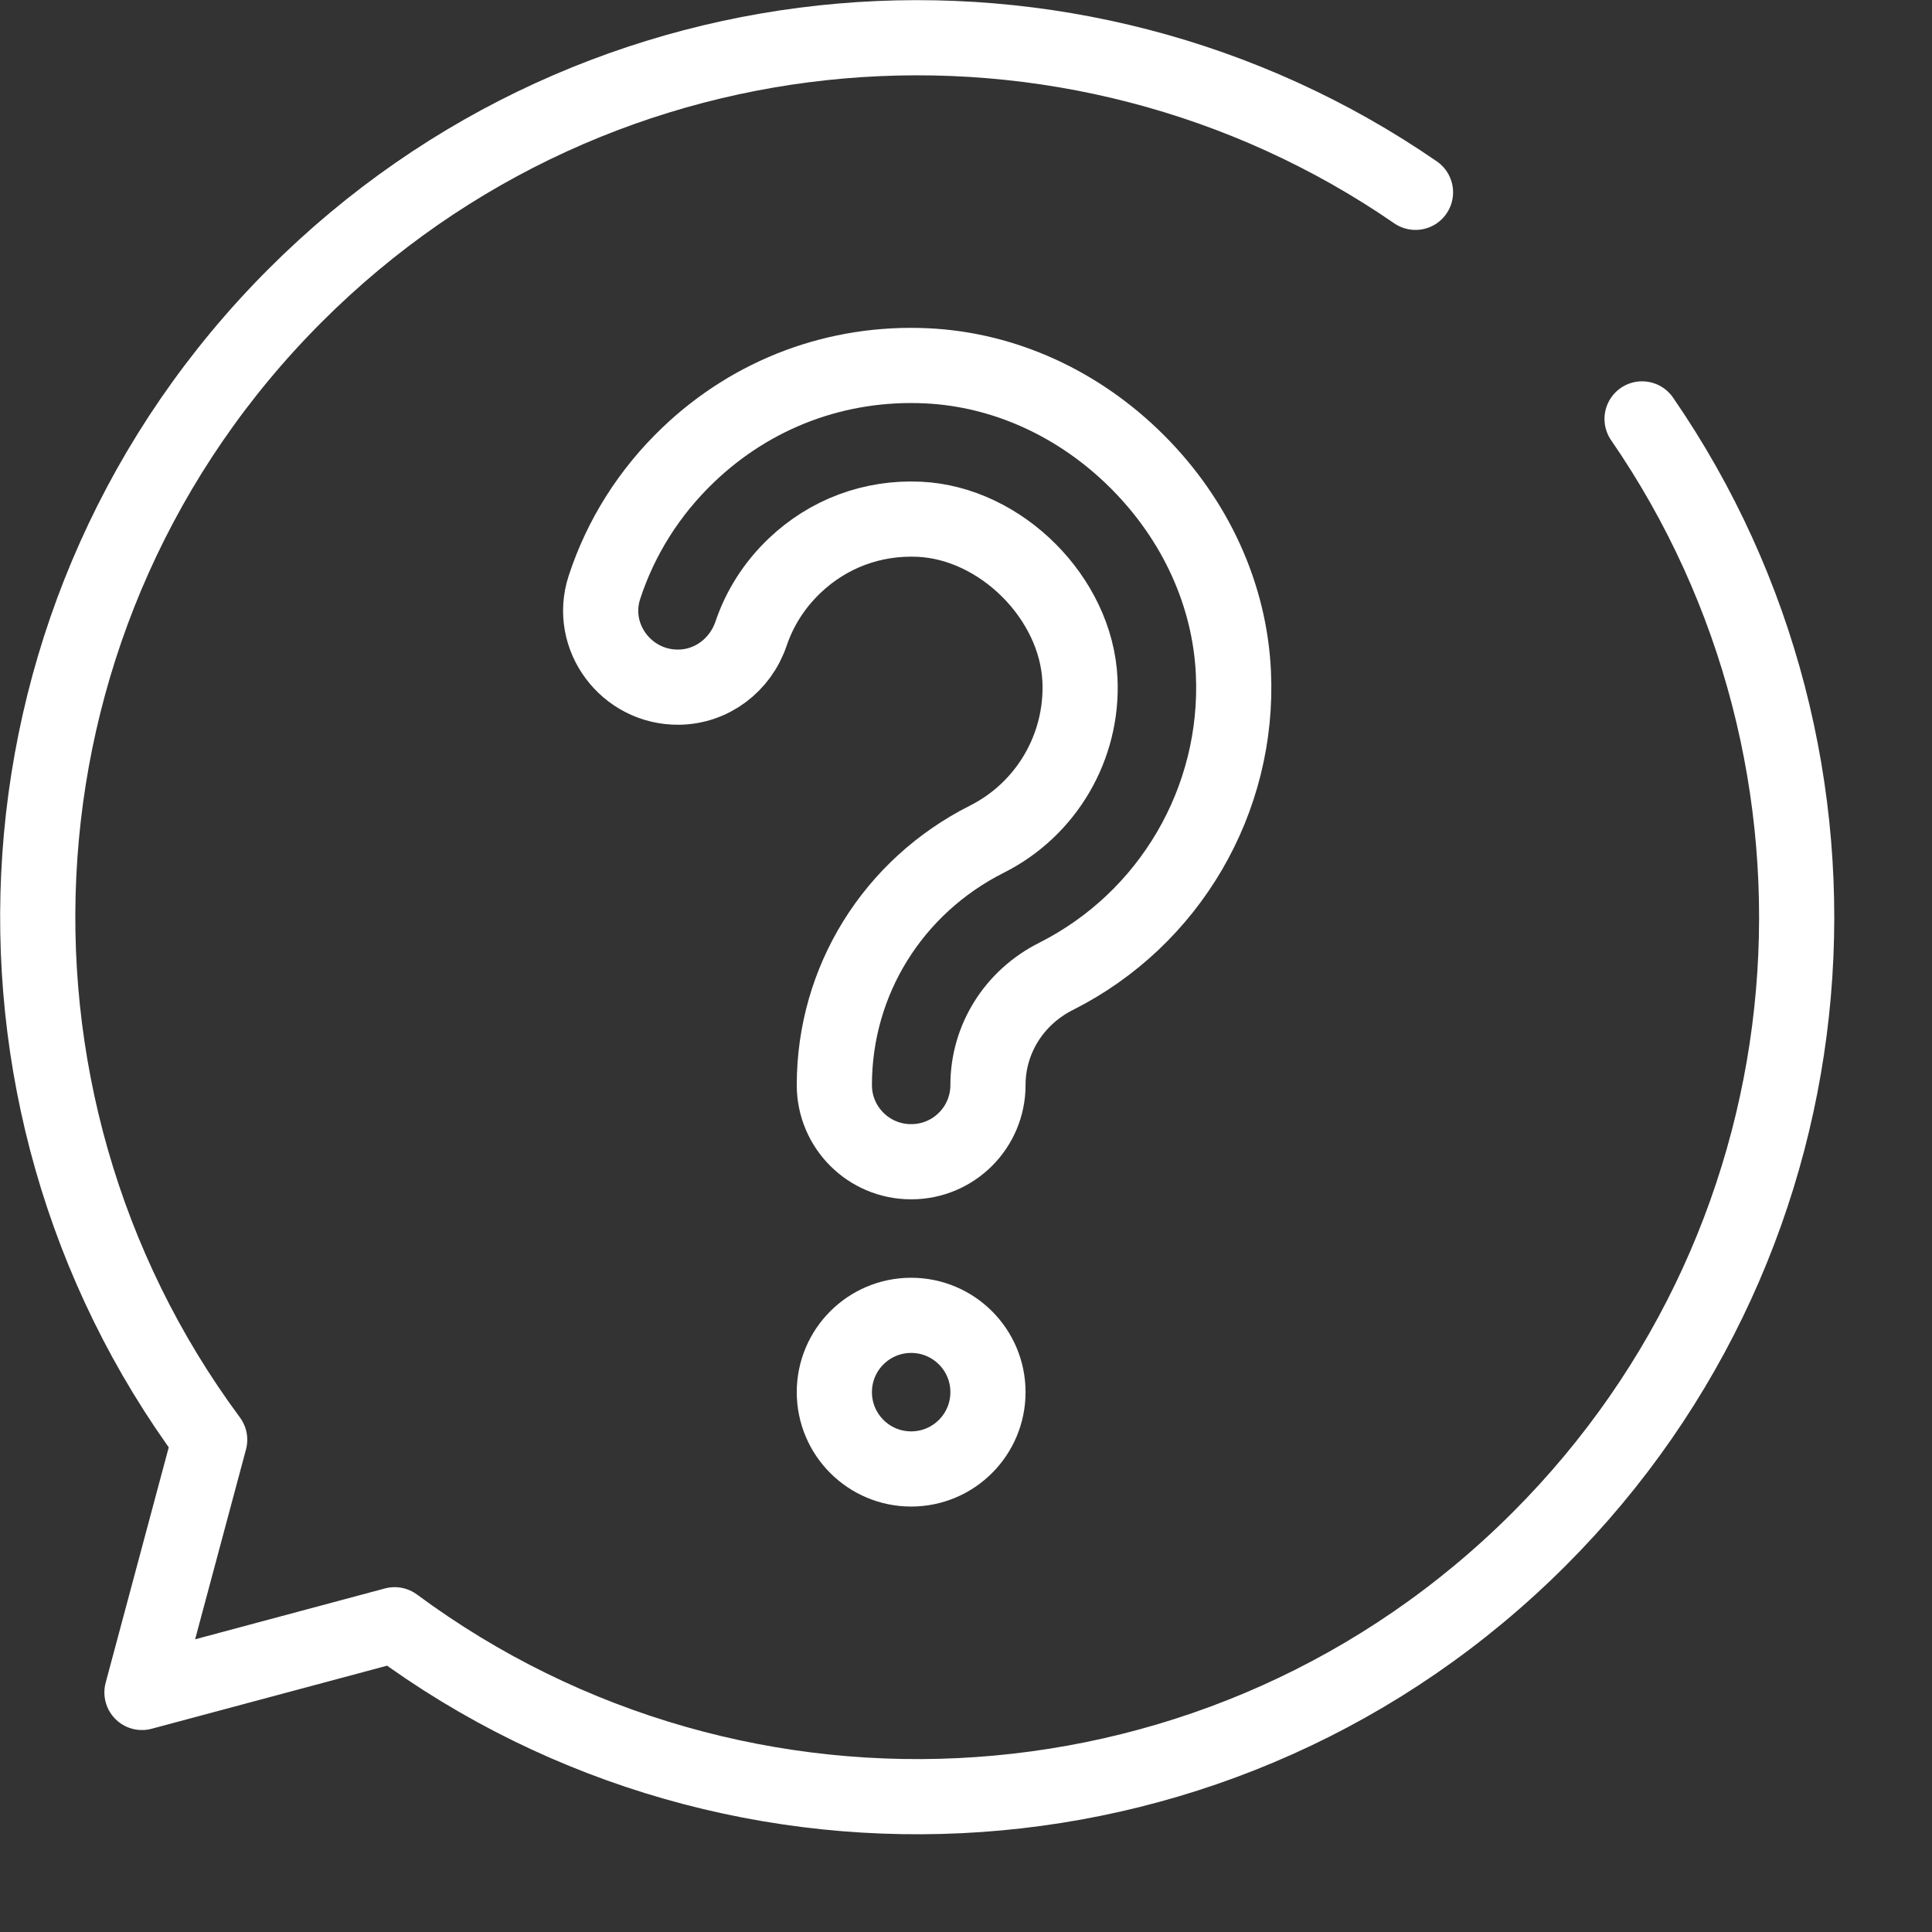 <svg width="257" height="257" viewBox="0 0 257 257" fill="none" xmlns="http://www.w3.org/2000/svg">
<rect x="0" y="0" width="257" height="257" fill="#333333" stroke="none"/>
<path d="M188.293 25.584C142.716 -5.823 79.824 -1.255 39.283 39.285C-2.224 80.792 -6.018 145.726 27.892 191.521L18.885 225.134L52.498 216.128C98.293 250.038 163.227 246.243 204.734 204.736H204.734C245.276 164.194 249.842 101.301 218.434 55.724" stroke="white" stroke-width="10" stroke-miterlimit="10" stroke-linecap="round" stroke-linejoin="round"/>
<path d="M90.267 91.408C83.328 91.477 78.248 84.733 80.402 78.136C82.568 71.504 86.355 65.47 91.569 60.49C100.128 52.316 111.37 48.115 123.219 48.66C133.569 49.136 143.543 53.672 151.302 61.431C159.061 69.19 163.596 79.163 164.072 89.514C164.85 106.428 155.589 122.272 140.477 129.878C134.892 132.689 131.422 138.23 131.422 144.338C131.422 149.97 126.856 154.536 121.225 154.536H121.185C115.553 154.536 110.987 149.97 110.987 144.338C110.987 130.462 118.767 117.927 131.29 111.624C139.212 107.638 144.067 99.328 143.658 90.453C143.158 79.565 133.167 69.575 122.28 69.073C116.056 68.786 110.165 70.987 105.683 75.269C103.011 77.82 101.054 80.9 99.909 84.284C98.493 88.466 94.682 91.364 90.267 91.408Z" stroke="white" stroke-width="10" stroke-miterlimit="10" stroke-linecap="round" stroke-linejoin="round"/>
<path d="M131.422 185.188C131.422 190.831 126.848 195.406 121.205 195.406C115.562 195.406 110.987 190.831 110.987 185.188C110.987 179.545 115.562 174.971 121.205 174.971C126.848 174.971 131.422 179.545 131.422 185.188Z" stroke="white" stroke-width="10" stroke-miterlimit="10" stroke-linecap="round" stroke-linejoin="round"/>
</svg>